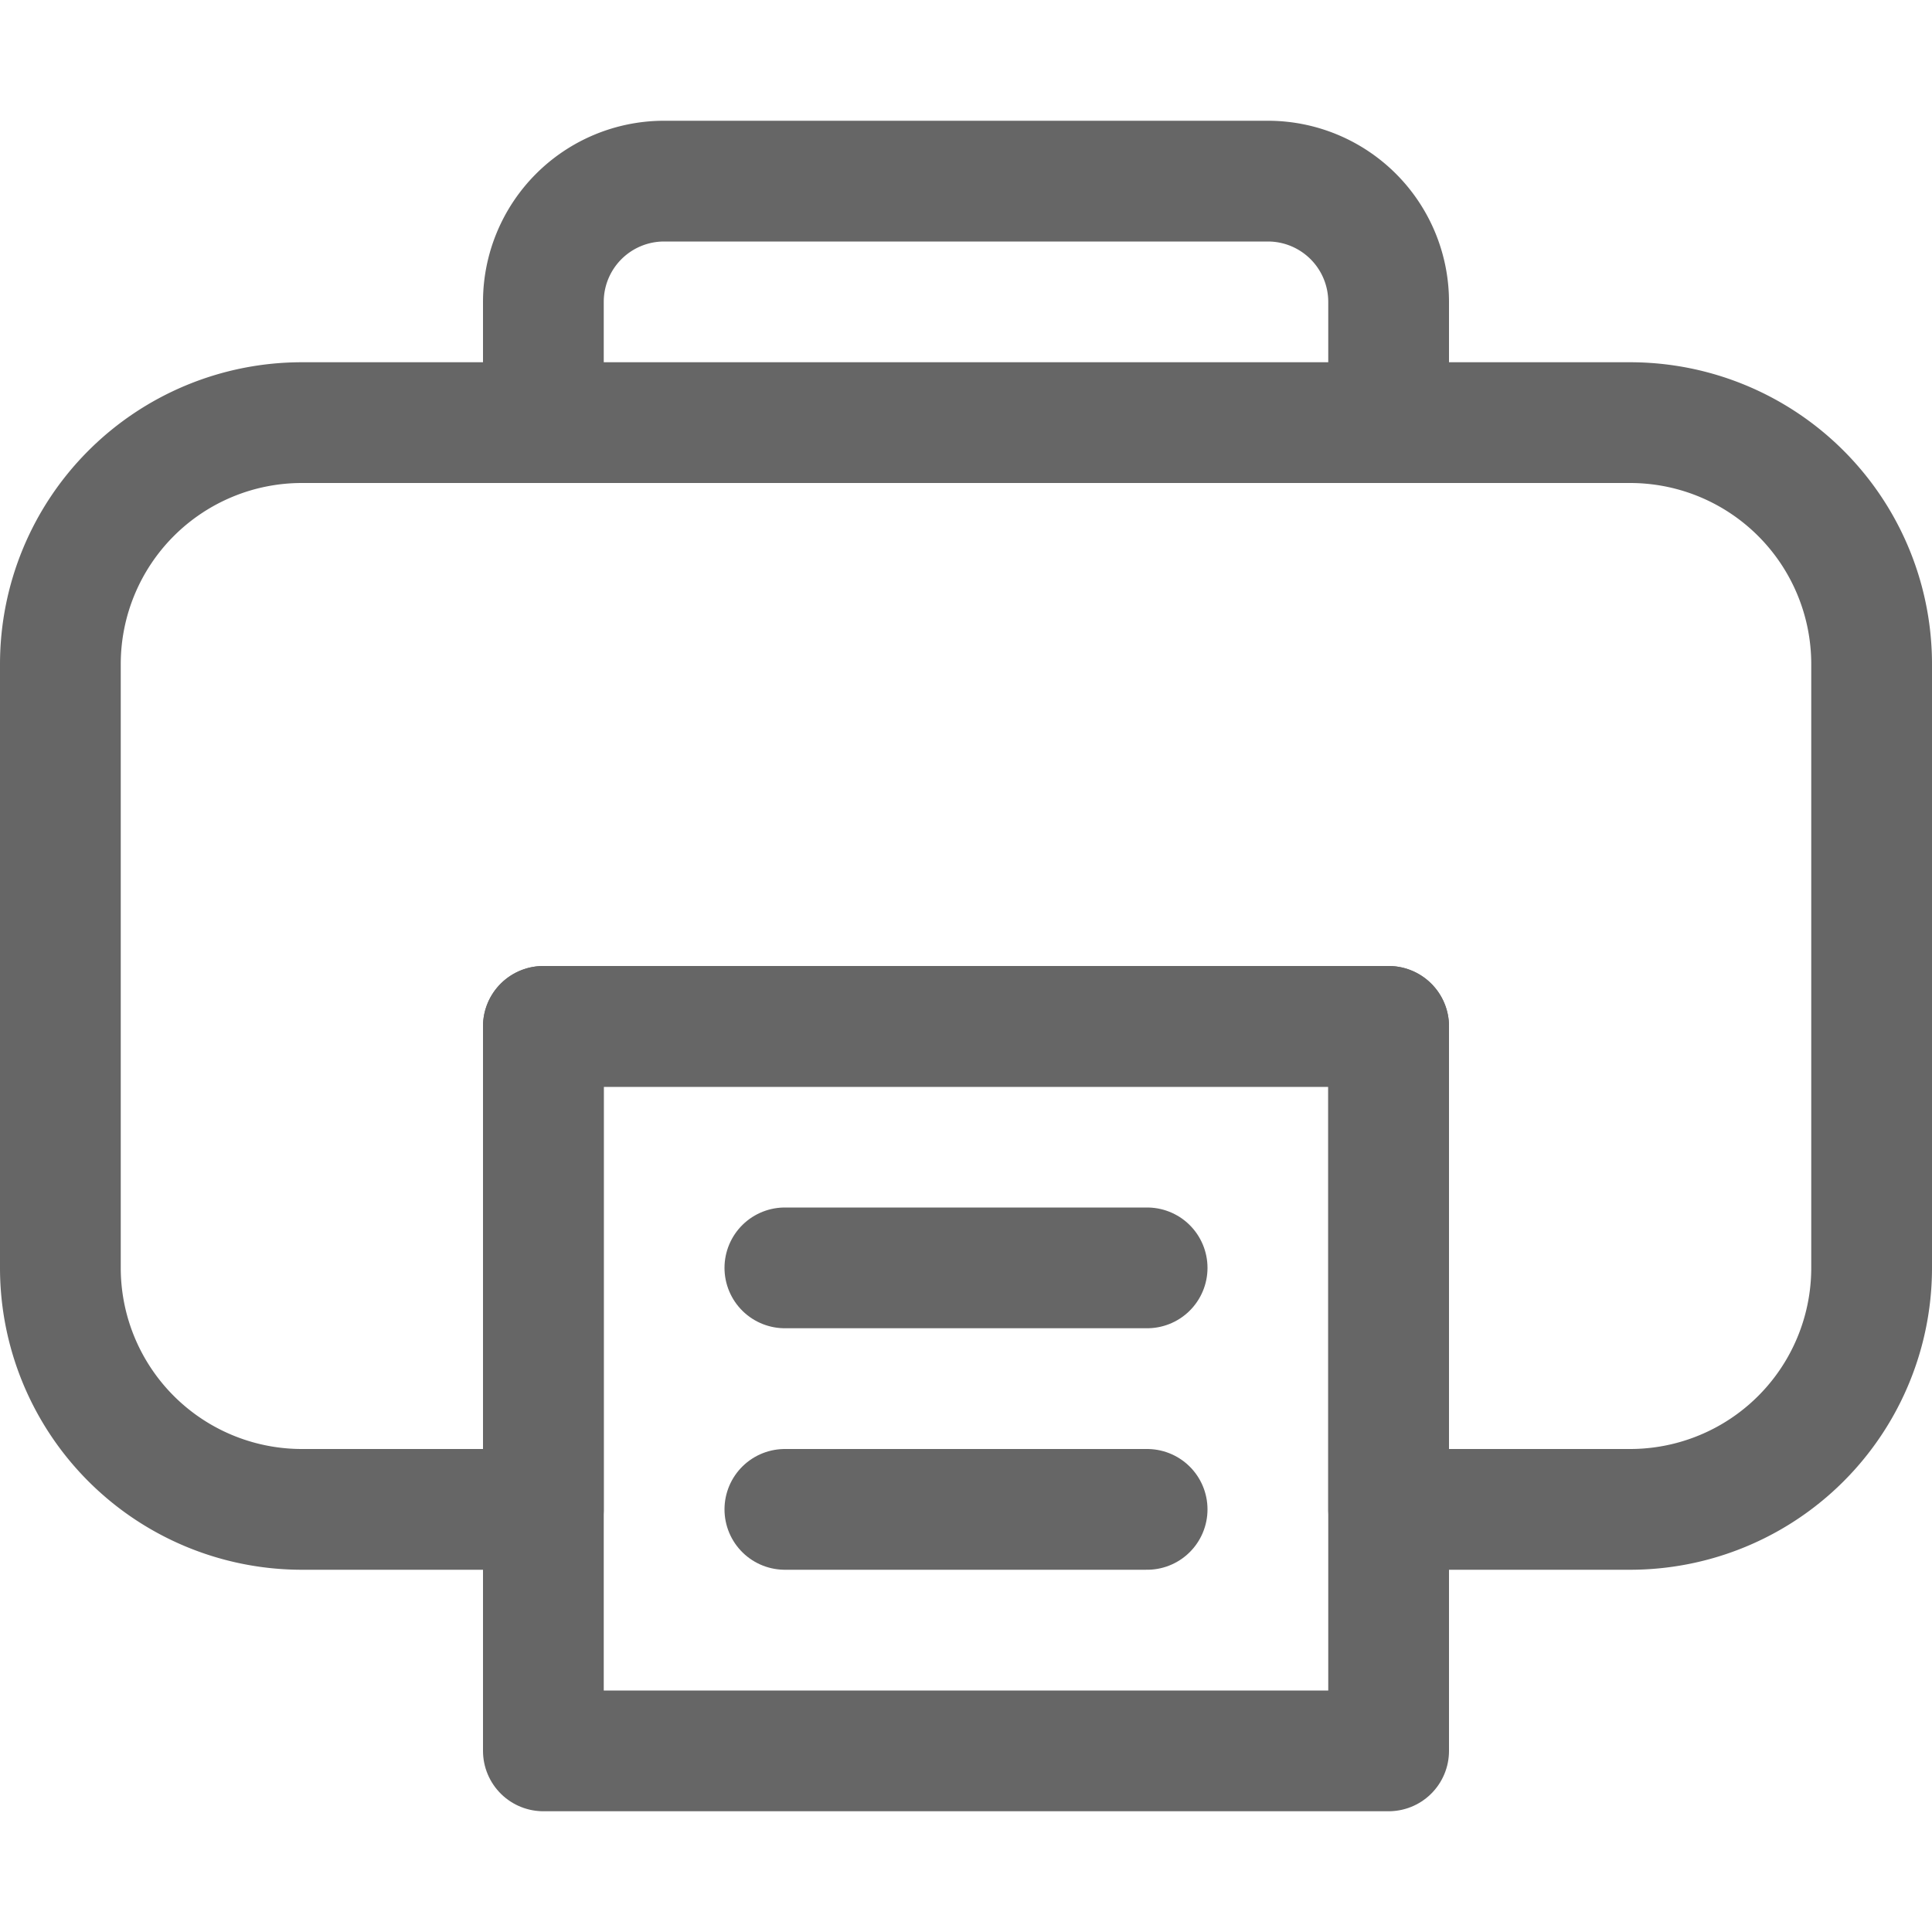 <svg xmlns="http://www.w3.org/2000/svg" width="16" height="16" viewBox="0 0 16 16">
    <g fill="none" fill-rule="evenodd" stroke="#666">
        <path stroke-linecap="round" d="M6.5 10.5h3M6.5 12.5h3"/>
        <path stroke-linejoin="round" d="M.5 5.5v5a2 2 0 0 0 2 2h2v-4h7v4h2a2 2 0 0 0 2-2v-5a2 2 0 0 0-2-2h-11a2 2 0 0 0-2 2zM11.5 3.5v-1a1 1 0 0 0-1-1h-5a1 1 0 0 0-1 1v1"/>
        <path stroke-linejoin="round" d="M4.5 14.5h7v-6h-7z"/>
    </g>
</svg>
